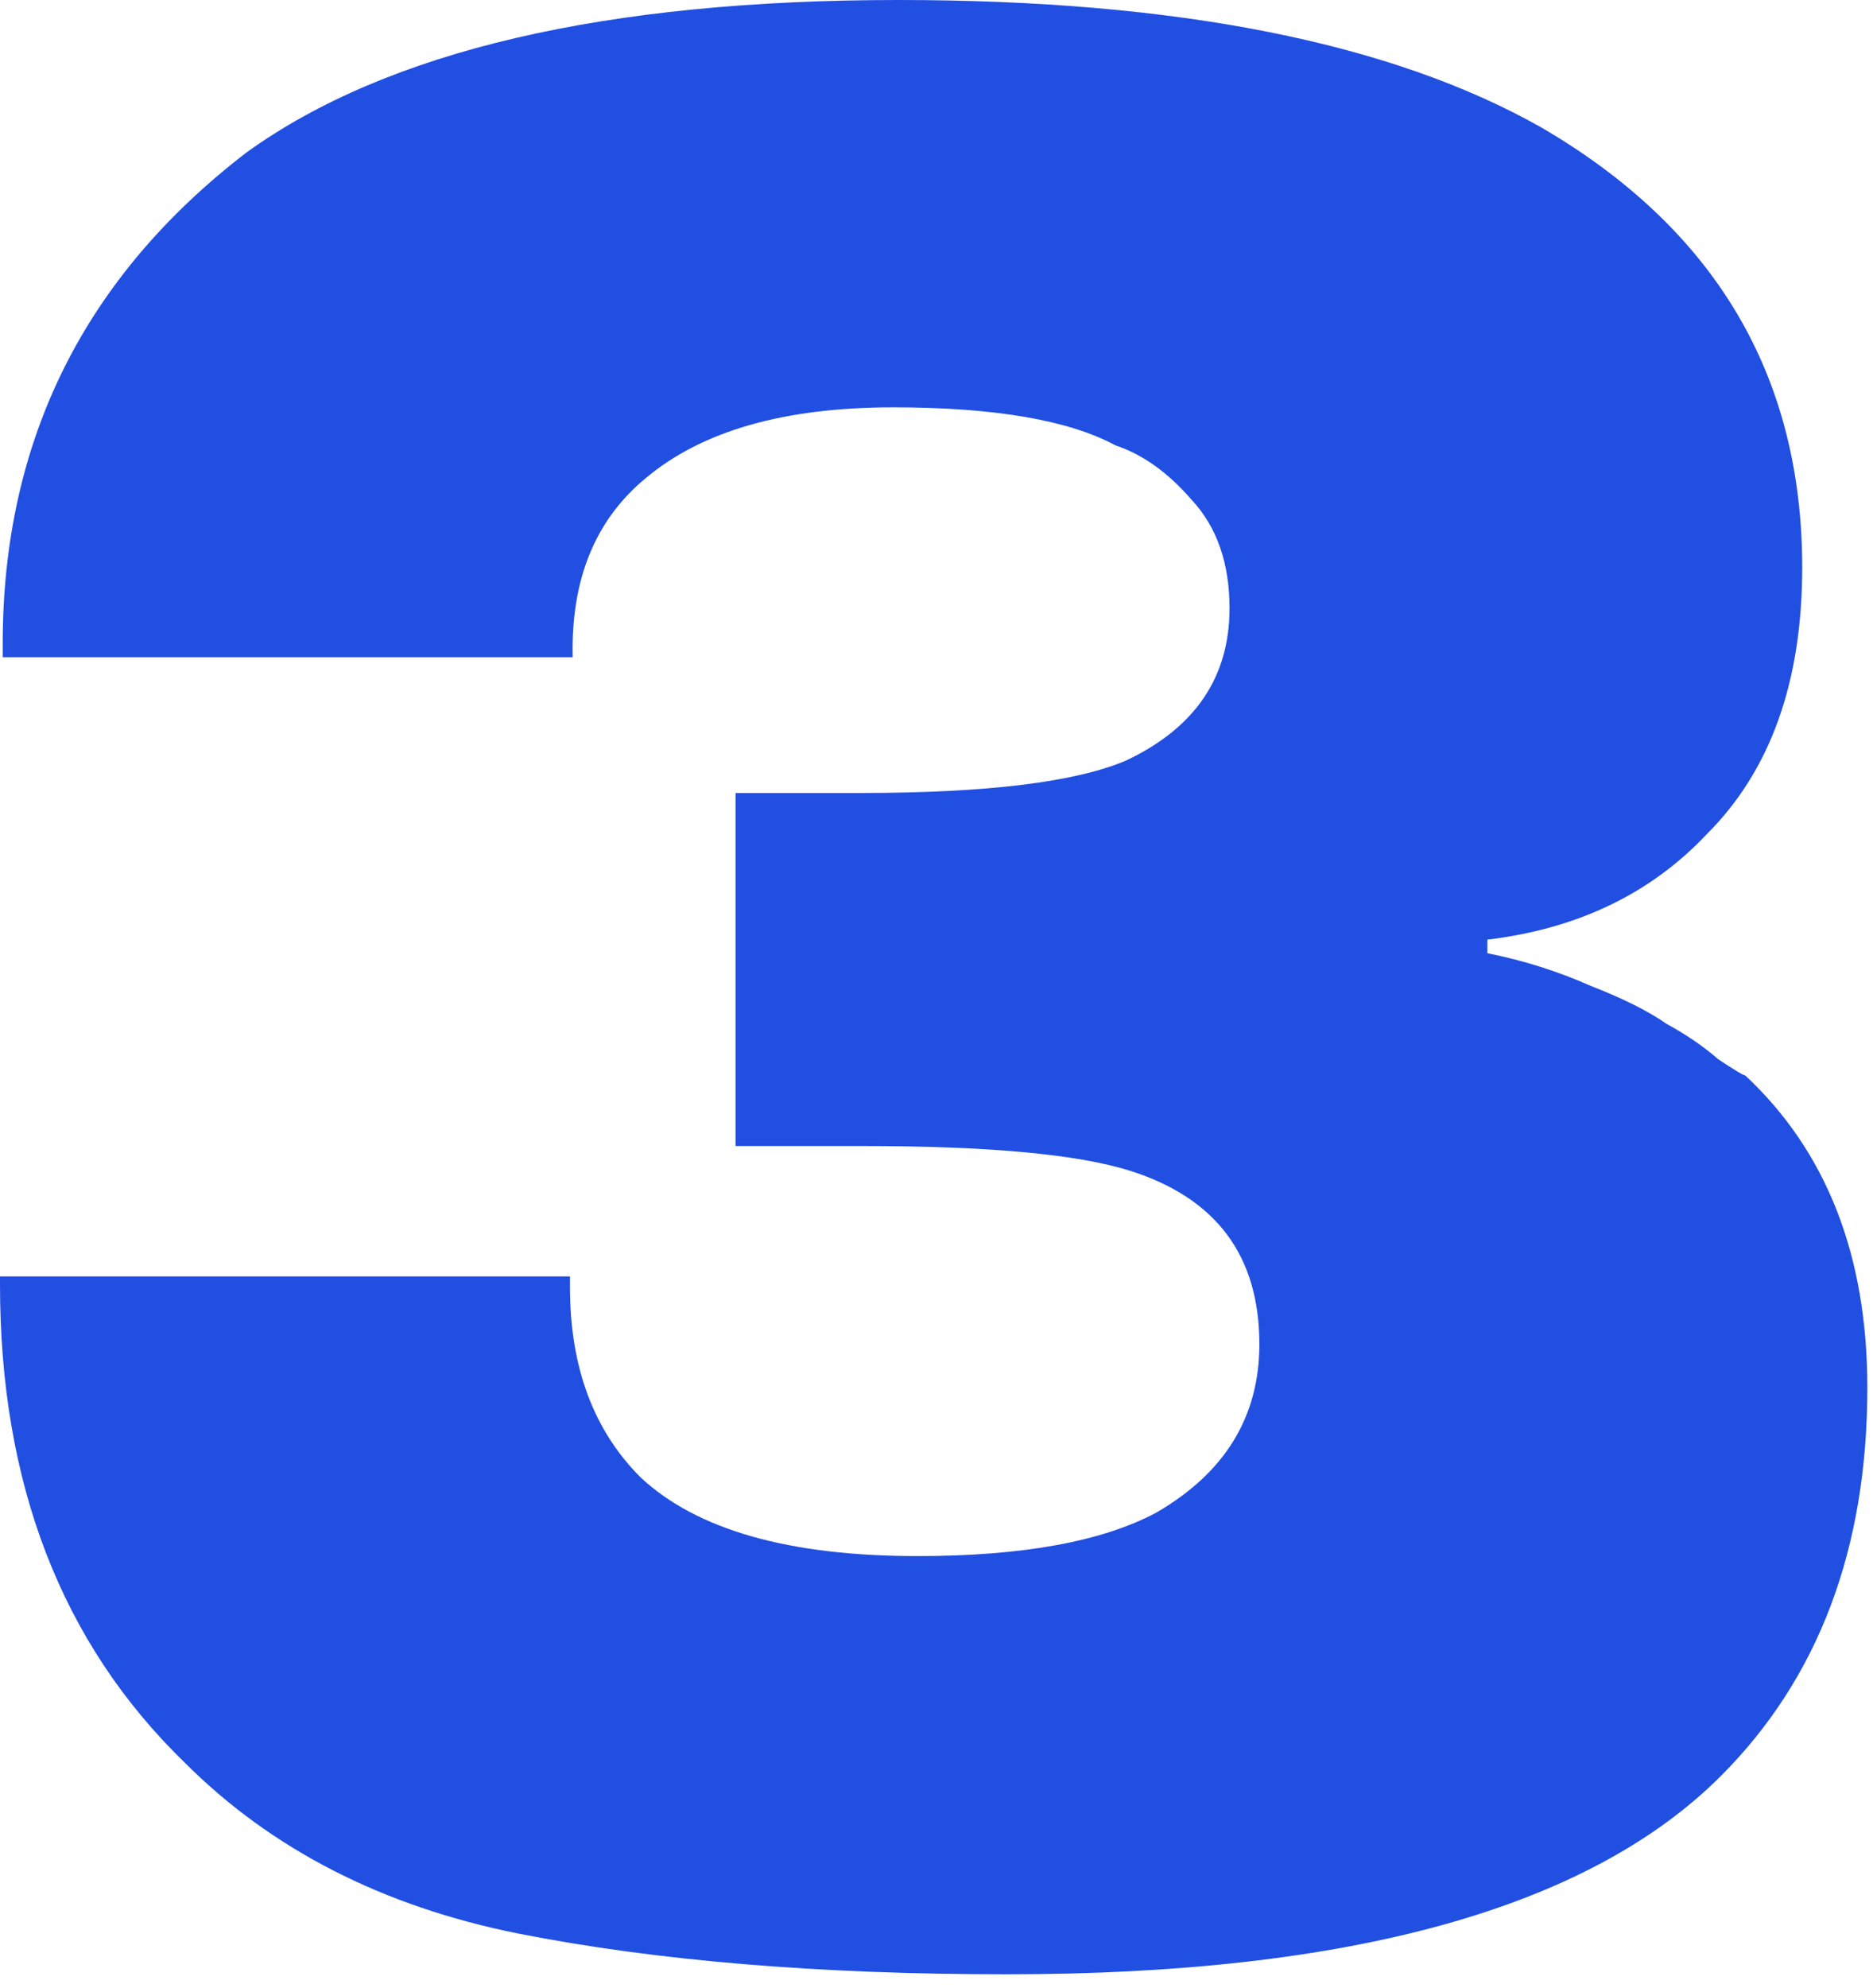<?xml version="1.0" encoding="UTF-8"?> <svg xmlns="http://www.w3.org/2000/svg" width="99" height="105" viewBox="0 0 99 105" fill="none"><path d="M0 67.427H30.127V68.001C30.127 72.209 31.37 75.556 33.857 78.043C36.822 80.816 41.699 82.203 48.49 82.203C54.037 82.203 58.245 81.438 61.114 79.908C64.749 77.804 66.566 74.839 66.566 71.013C66.566 66.327 64.271 63.266 59.68 61.832C56.906 60.971 52.22 60.541 45.621 60.541H38.878V41.891H45.477C52.172 41.891 56.858 41.317 59.536 40.169C63.171 38.448 64.988 35.77 64.988 32.135C64.988 29.744 64.318 27.831 62.979 26.397C61.736 24.962 60.397 24.006 58.962 23.528C56.476 22.189 52.555 21.519 47.199 21.519C41.46 21.519 37.109 22.762 34.144 25.249C31.466 27.449 30.175 30.605 30.27 34.718H0.143V34C0.143 23.288 4.447 14.633 13.055 8.034C20.515 2.678 31.992 0 47.486 0C62.214 0 73.548 2.248 81.486 6.743C90.667 12.099 95.258 19.846 95.258 29.983C95.258 36.009 93.585 40.695 90.237 44.043C87.272 47.199 83.399 49.064 78.617 49.638V50.355C80.529 50.737 82.347 51.311 84.068 52.076C85.79 52.746 87.129 53.415 88.085 54.085C89.137 54.659 90.046 55.28 90.811 55.95C91.672 56.524 92.15 56.811 92.246 56.811C96.549 60.828 98.701 66.327 98.701 73.309C98.701 81.821 96.119 88.659 90.954 93.824C83.973 100.805 71.396 104.296 53.224 104.296C43.277 104.296 34.67 103.579 27.401 102.144C20.228 100.71 14.346 97.697 9.755 93.106C3.252 86.794 0 78.378 0 67.857V67.427Z" fill="#214FE2"></path></svg> 